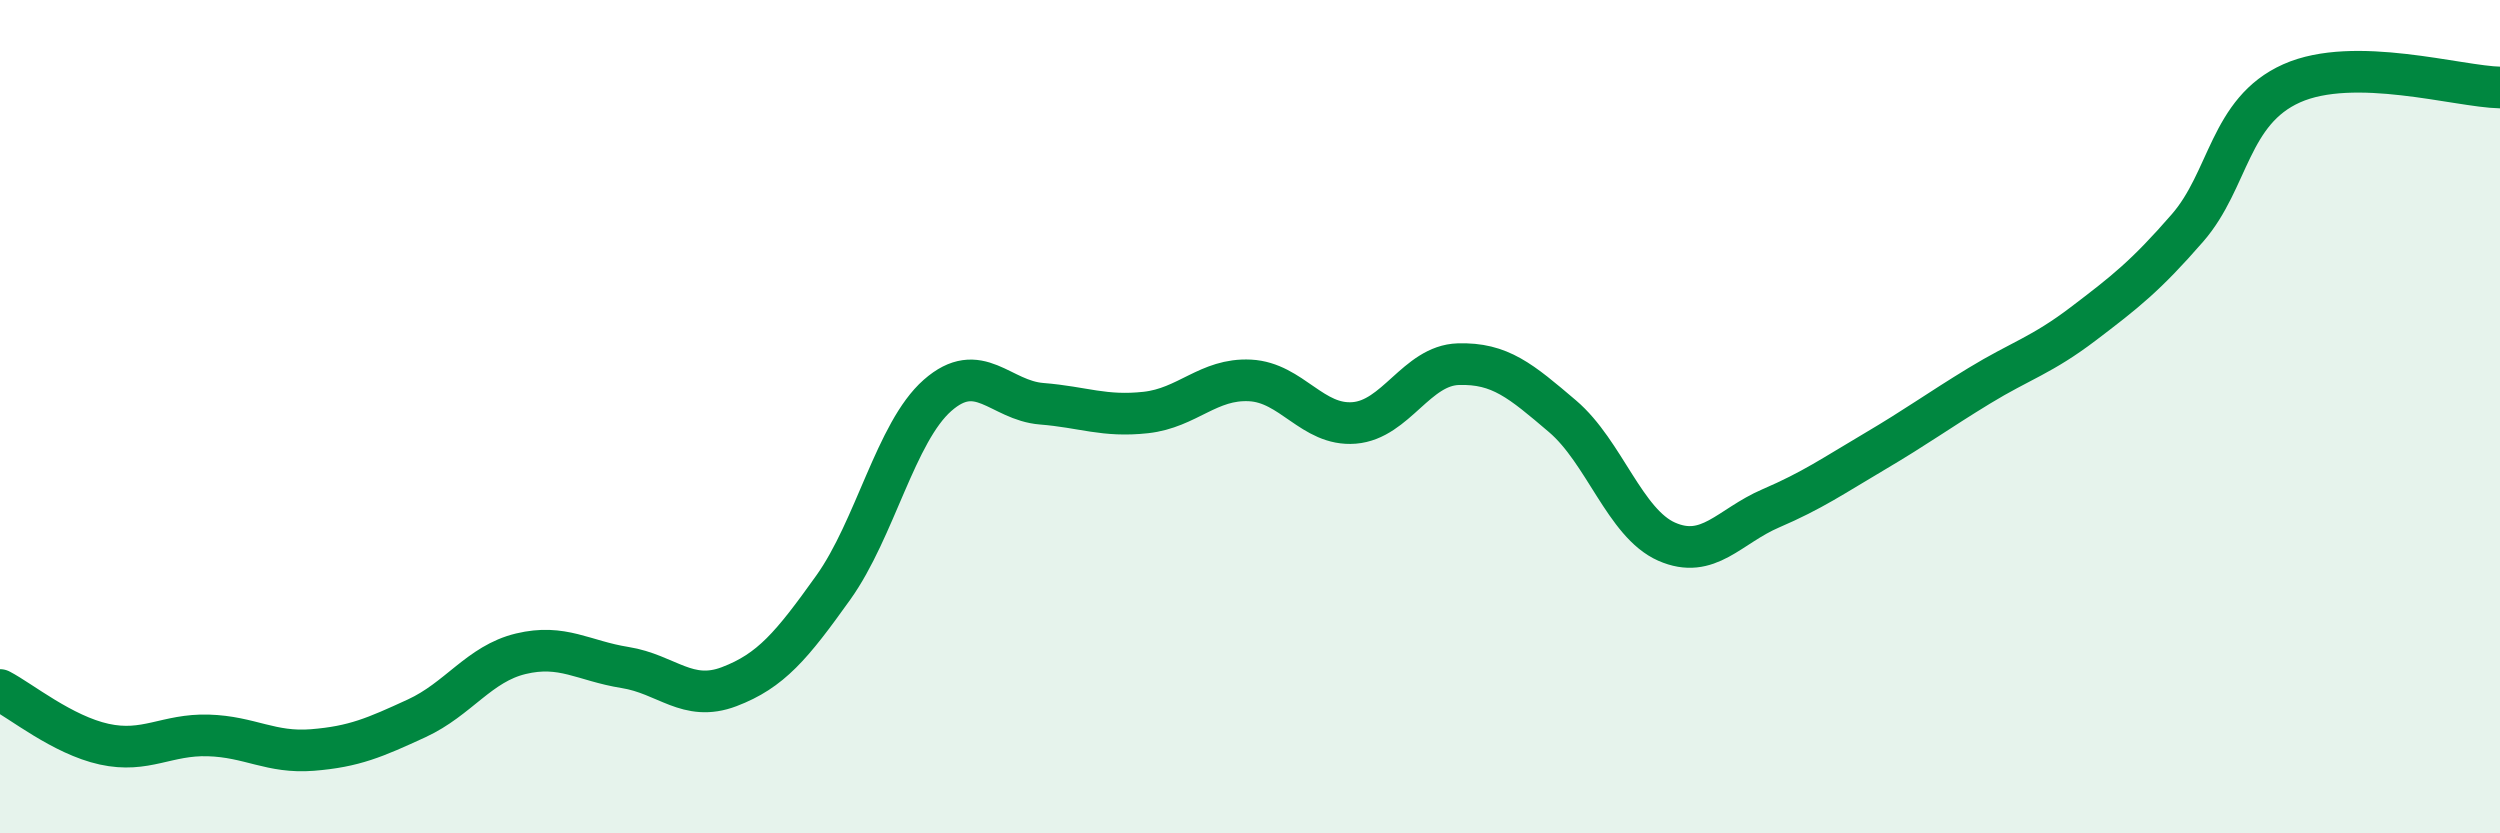 
    <svg width="60" height="20" viewBox="0 0 60 20" xmlns="http://www.w3.org/2000/svg">
      <path
        d="M 0,16.56 C 0.5,16.82 1.5,17.64 2.5,17.86 C 3.5,18.08 4,17.62 5,17.65 C 6,17.68 6.5,18.08 7.5,18 C 8.5,17.92 9,17.7 10,17.24 C 11,16.78 11.5,15.93 12.5,15.69 C 13.5,15.45 14,15.86 15,16.02 C 16,16.18 16.5,16.86 17.5,16.48 C 18.5,16.1 19,15.5 20,14.1 C 21,12.7 21.5,10.37 22.5,9.49 C 23.5,8.61 24,9.61 25,9.69 C 26,9.77 26.5,10.01 27.5,9.9 C 28.5,9.79 29,9.08 30,9.13 C 31,9.18 31.5,10.23 32.5,10.15 C 33.5,10.07 34,8.77 35,8.74 C 36,8.71 36.5,9.14 37.5,9.99 C 38.5,10.84 39,12.56 40,13 C 41,13.44 41.5,12.63 42.5,12.2 C 43.5,11.77 44,11.42 45,10.83 C 46,10.24 46.5,9.87 47.5,9.26 C 48.5,8.65 49,8.53 50,7.77 C 51,7.01 51.5,6.62 52.5,5.47 C 53.5,4.32 53.5,2.67 55,2 C 56.5,1.33 59,2.08 60,2.1L60 20L0 20Z"
        fill="#008740"
        opacity="0.1"
        stroke-linecap="round"
        stroke-linejoin="round"
      />
      <path
        d="M 0,16.56 C 0.5,16.82 1.5,17.64 2.5,17.86 C 3.5,18.08 4,17.62 5,17.65 C 6,17.68 6.5,18.08 7.5,18 C 8.5,17.92 9,17.7 10,17.24 C 11,16.78 11.5,15.93 12.5,15.69 C 13.5,15.45 14,15.86 15,16.02 C 16,16.18 16.5,16.86 17.5,16.48 C 18.5,16.1 19,15.5 20,14.1 C 21,12.7 21.5,10.37 22.5,9.49 C 23.5,8.61 24,9.61 25,9.69 C 26,9.77 26.5,10.01 27.5,9.9 C 28.5,9.79 29,9.08 30,9.13 C 31,9.18 31.5,10.23 32.5,10.15 C 33.5,10.07 34,8.77 35,8.74 C 36,8.71 36.5,9.14 37.5,9.99 C 38.5,10.84 39,12.56 40,13 C 41,13.44 41.5,12.63 42.5,12.2 C 43.5,11.77 44,11.42 45,10.83 C 46,10.24 46.5,9.87 47.5,9.26 C 48.5,8.65 49,8.53 50,7.77 C 51,7.01 51.5,6.62 52.5,5.47 C 53.5,4.32 53.5,2.67 55,2 C 56.5,1.33 59,2.08 60,2.1"
        stroke="#008740"
        stroke-width="1"
        fill="none"
        stroke-linecap="round"
        stroke-linejoin="round"
      />
    </svg>
  